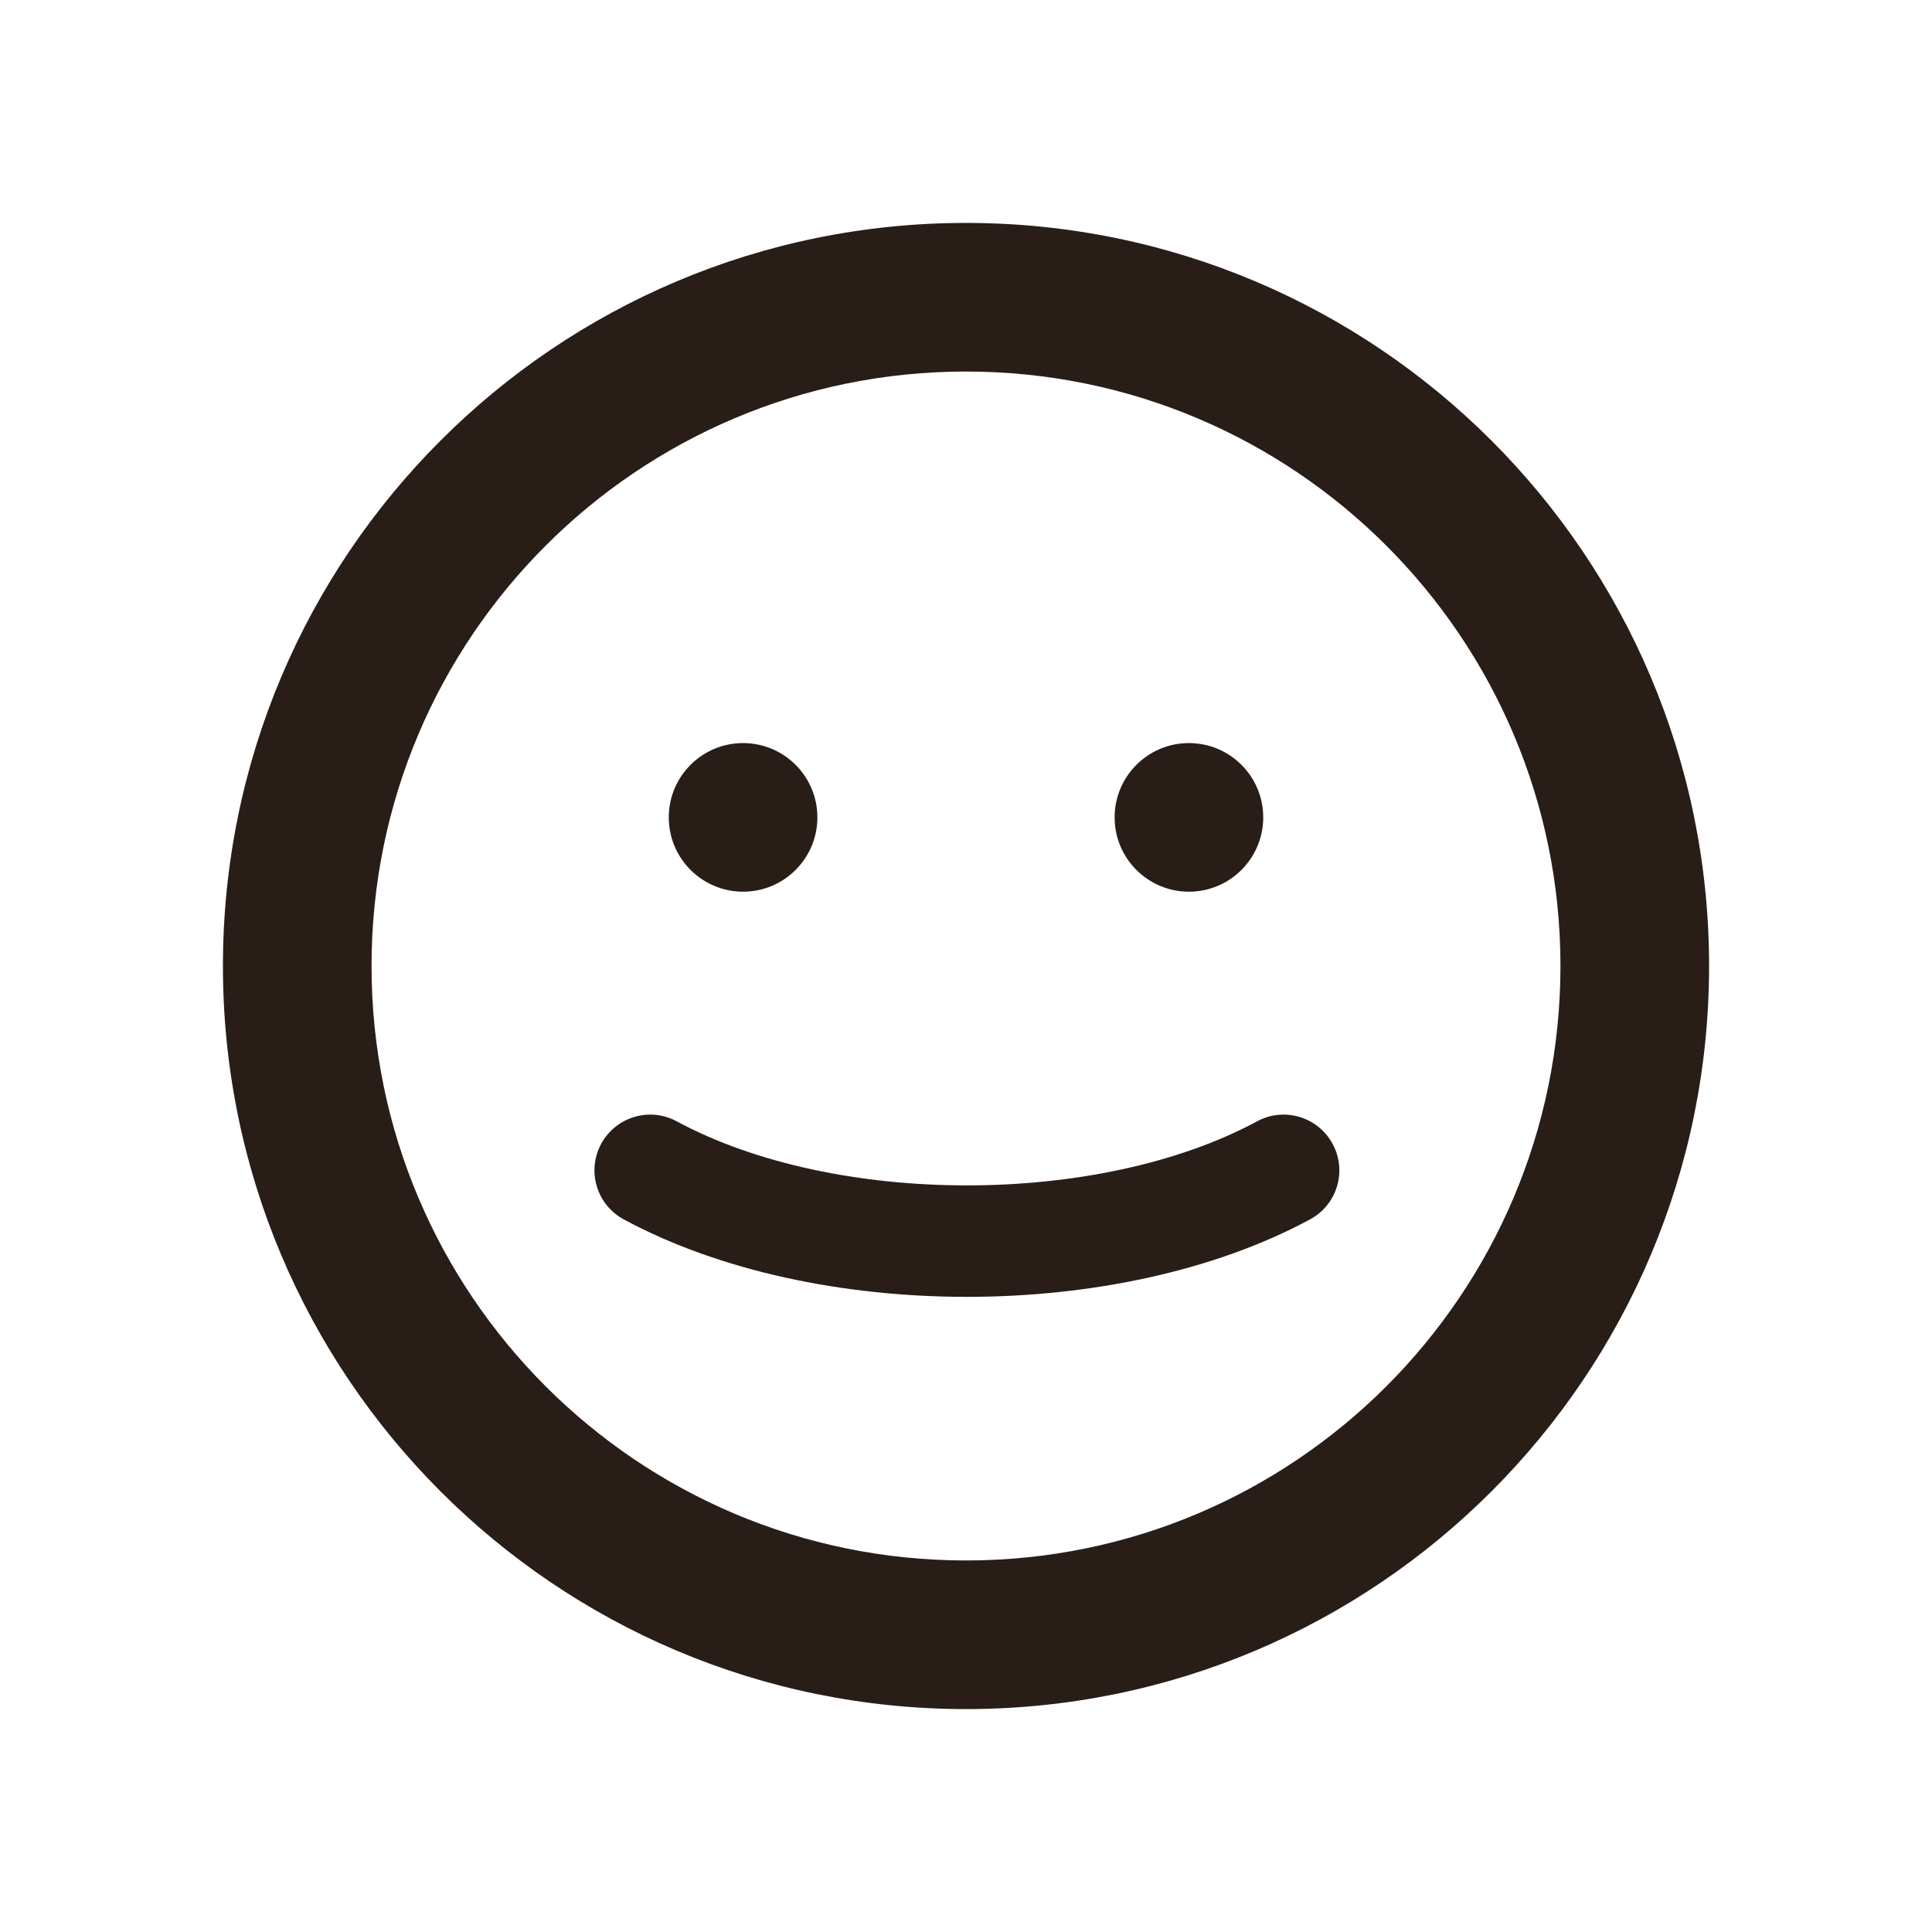 <svg width="40" height="40" viewBox="0 0 26 26" fill="none" xmlns="http://www.w3.org/2000/svg">
<path fill-rule="evenodd" clip-rule="evenodd" d="M13 3C7.477 3 3 7.477 3 13C3 18.523 7.477 23 13 23C18.523 23 23 18.523 23 13C23 7.477 18.523 3 13 3ZM13 5C17.418 5 21 8.582 21 13C21 17.418 17.418 21 13 21C8.582 21 5 17.418 5 13C5 8.582 8.582 5 13 5ZM10 12C10.552 12 11 11.552 11 11C11 10.448 10.552 10 10 10C9.448 10 9 10.448 9 11C9 11.552 9.448 12 10 12ZM17 11C17 11.552 16.552 12 16 12C15.448 12 15 11.552 15 11C15 10.448 15.448 10 16 10C16.552 10 17 10.448 17 11ZM9.106 15.09C11.238 16.24 14.786 16.24 16.918 15.09C17.282 14.893 17.737 15.03 17.934 15.394C18.131 15.759 17.995 16.213 17.63 16.41C15.054 17.8 10.97 17.8 8.394 16.41C8.03 16.213 7.893 15.759 8.09 15.394C8.287 15.03 8.742 14.893 9.106 15.09Z" fill="#291D18"/>
</svg>
